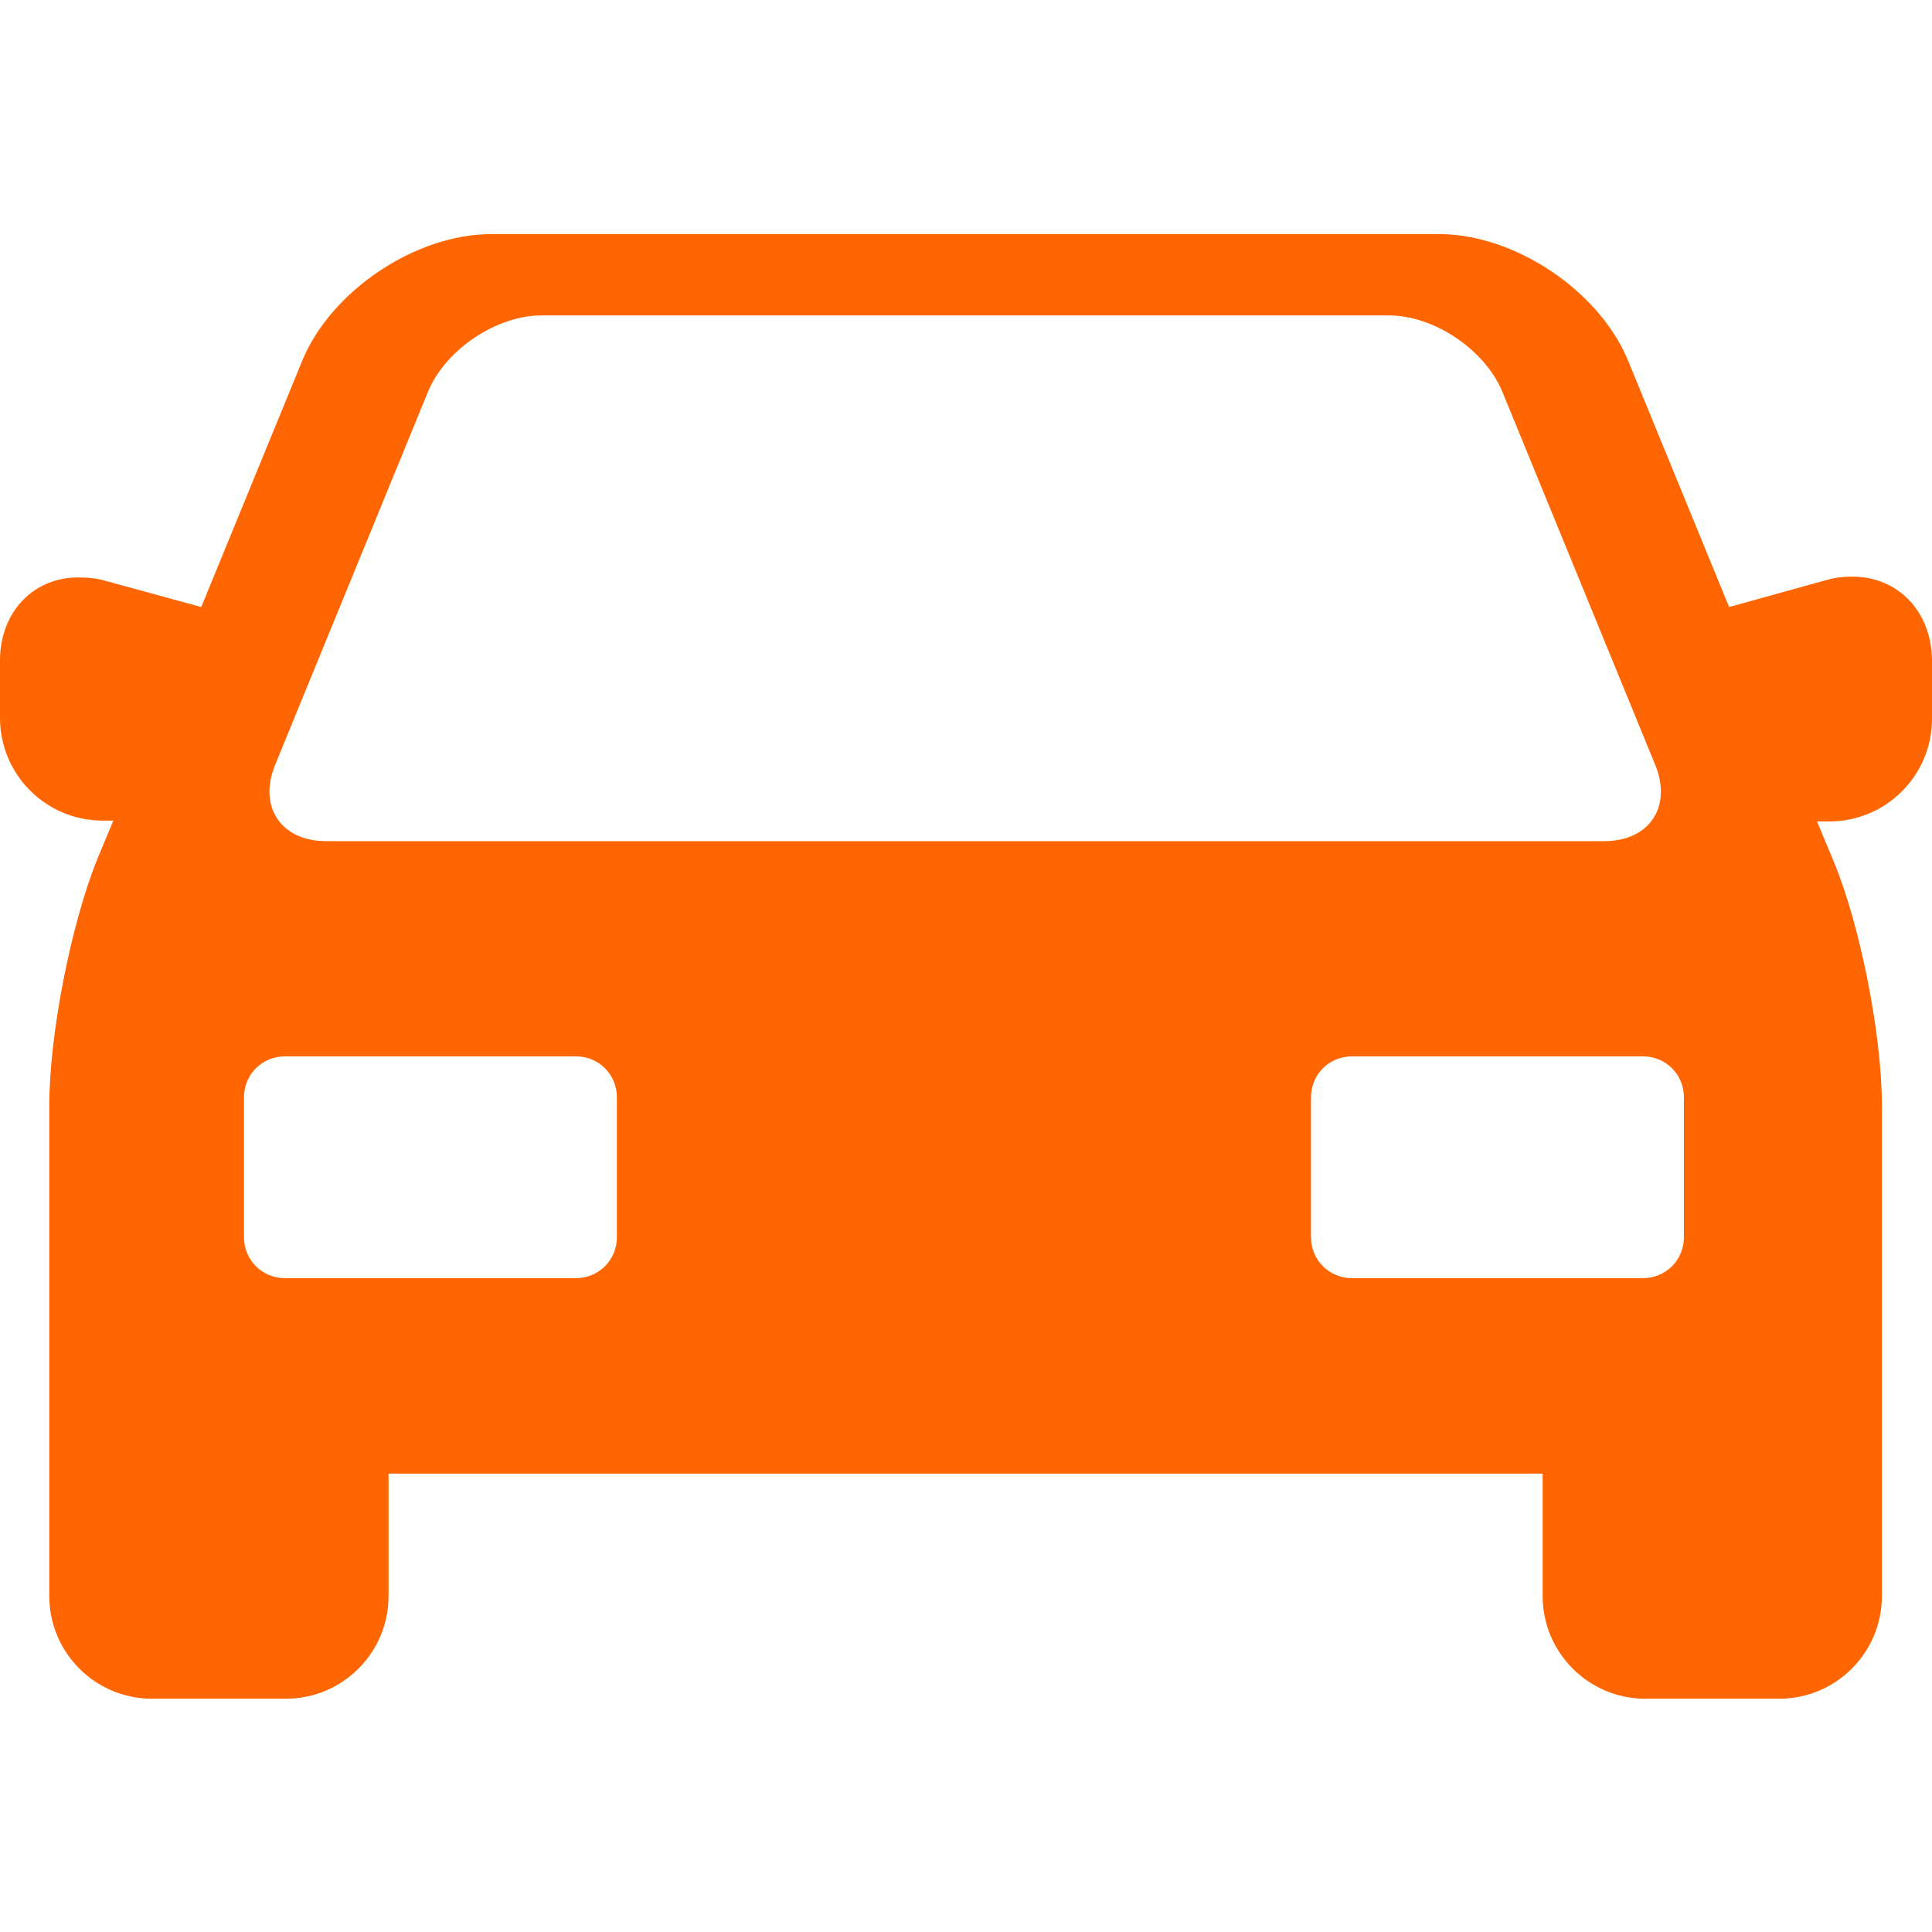 <?xml version="1.0" encoding="utf-8"?>
<!-- Generator: Adobe Illustrator 25.2.3, SVG Export Plug-In . SVG Version: 6.00 Build 0)  -->
<svg version="1.1" id="Capa_1" xmlns="http://www.w3.org/2000/svg" xmlns:xlink="http://www.w3.org/1999/xlink" x="0px" y="0px"
	 viewBox="0 0 235.2 235.2" style="enable-background:new 0 0 235.2 235.2;" xml:space="preserve">
<style type="text/css">
	.st0{fill:#FF6500;}
</style>
<path class="st0" d="M225.5,70.2c-1,0-2.1,0.1-3.1,0.4l-11.9,3.3l-12.3-30c-3.5-8.5-13.8-15.4-23-15.4H59.8c-9.2,0-19.5,6.9-23,15.4
	l-12.3,30l-11.7-3.2c-1-0.3-2.1-0.4-3.1-0.4C4.1,70.2,0,74.5,0,80.4v7c0,6.9,5.6,12.5,12.5,12.5h1.3l-2,4.8C8.6,112.7,6,126,6,134.6
	v59.7c0,6.9,5.6,12.5,12.5,12.5h16.3c6.9,0,12.5-5.6,12.5-12.5v-14.9h140.5v14.9c0,6.9,5.6,12.5,12.5,12.5h16.3
	c6.9,0,12.5-5.6,12.5-12.5v-59.7c0-8.5-2.6-21.9-5.9-29.8l-2-4.8h1.5c6.9,0,12.5-5.6,12.5-12.5v-7C235.2,74.5,231.1,70.2,225.5,70.2
	z M33.5,93.1l18.6-45.4c2.1-5.1,8.3-9.3,13.8-9.3h103.2c5.5,0,11.7,4.2,13.8,9.3l18.6,45.4c2.1,5.1-0.7,9.3-6.2,9.3H39.7
	C34.2,102.4,31.4,98.2,33.5,93.1z M75.1,150.6c0,2.8-2.2,5-5,5H34.7c-2.8,0-5-2.2-5-5v-17c0-2.8,2.2-5,5-5h35.4c2.8,0,5,2.2,5,5
	V150.6z M205,150.6c0,2.8-2.2,5-5,5h-35.4c-2.8,0-5-2.2-5-5v-17c0-2.8,2.2-5,5-5H200c2.8,0,5,2.2,5,5V150.6z"/>
</svg>
